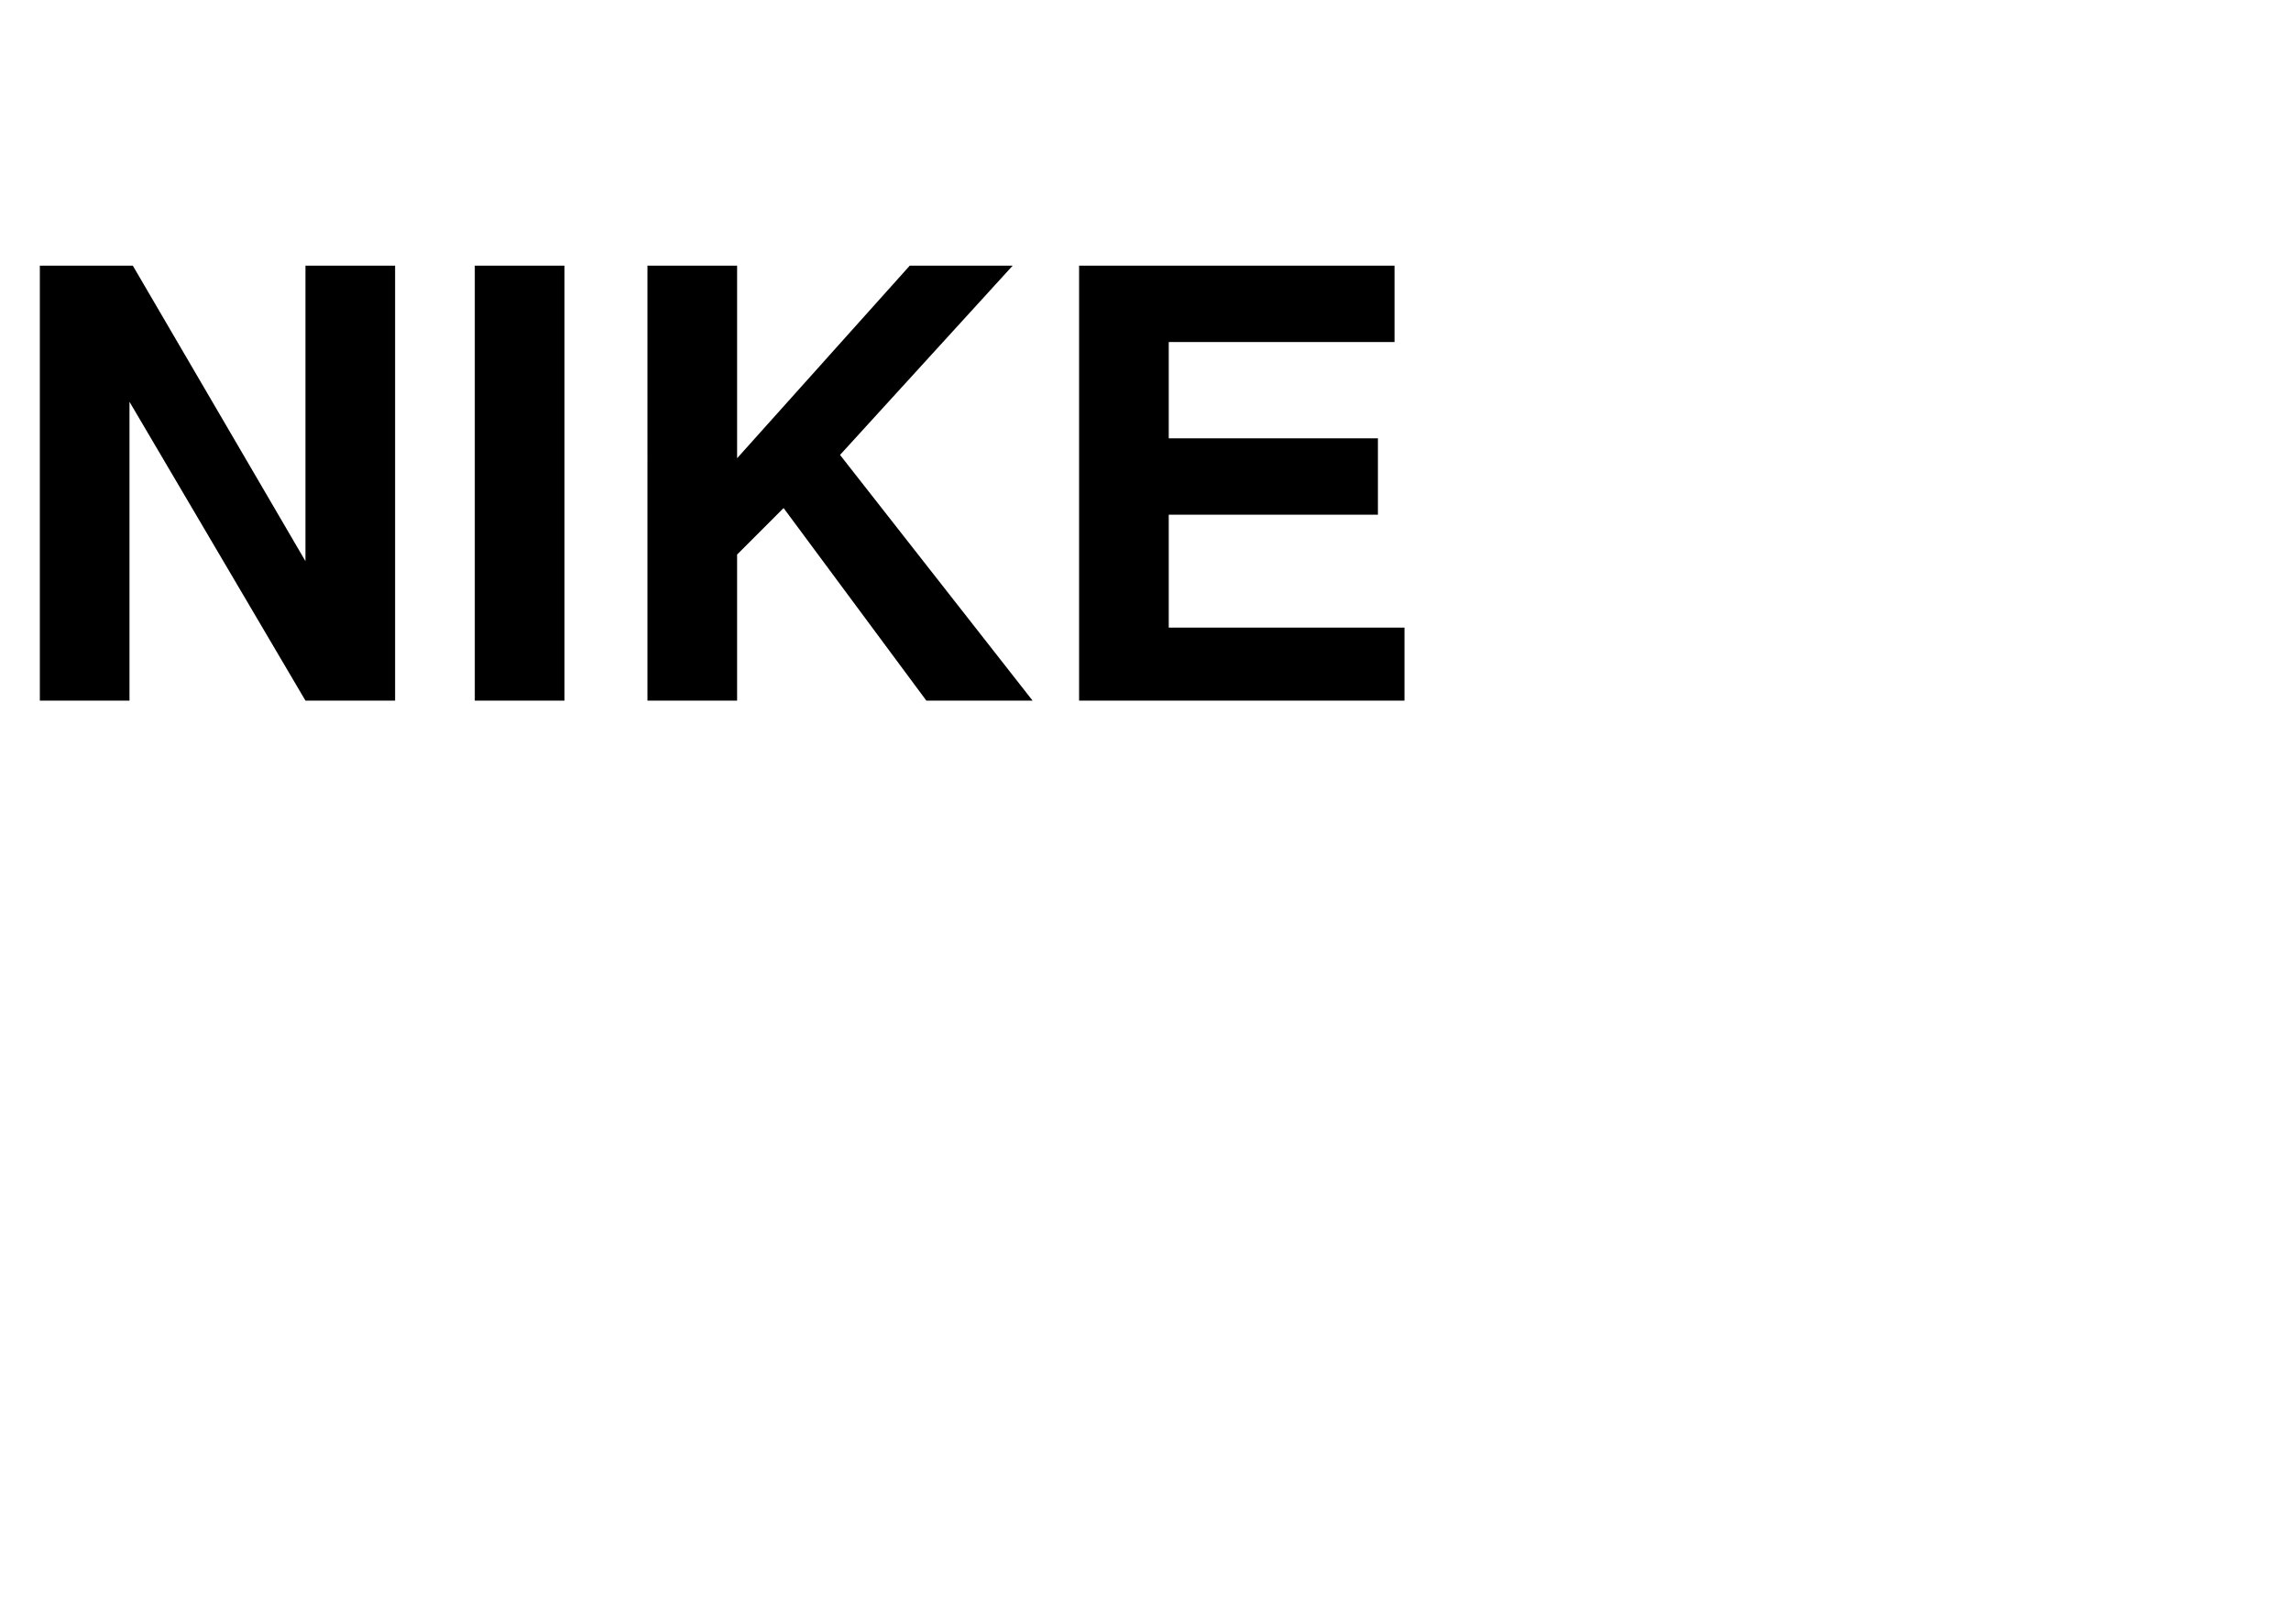 <?xml version="1.0" standalone="no"?><!DOCTYPE svg PUBLIC "-//W3C//DTD SVG 1.1//EN" "http://www.w3.org/Graphics/SVG/1.1/DTD/svg11.dtd"><svg xmlns="http://www.w3.org/2000/svg" version="1.1" width="69px" height="48.9px" viewBox="0 -8 69 48.9" style="top:-8px"><desc>NIKE</desc><defs/><g id="Polygon357807"><path d="m9.2 13.1l-5.3-9v9H1.2V0h2.8l5.2 8.9V0h2.7v13.1H9.2zm5.1 0V0h2.7v13.1h-2.7zm13.6 0l-4.3-5.8l-1.4 1.4v4.4h-2.7V0h2.7v5.8L27.4 0h3.1l-5.2 5.7l5.8 7.4h-3.2zm4.6 0V0h9.5v2.3h-6.8v2.9h6.3v2.3h-6.3v3.4h7.1v2.2h-9.8z" stroke="none" fill="#000"/></g></svg>
